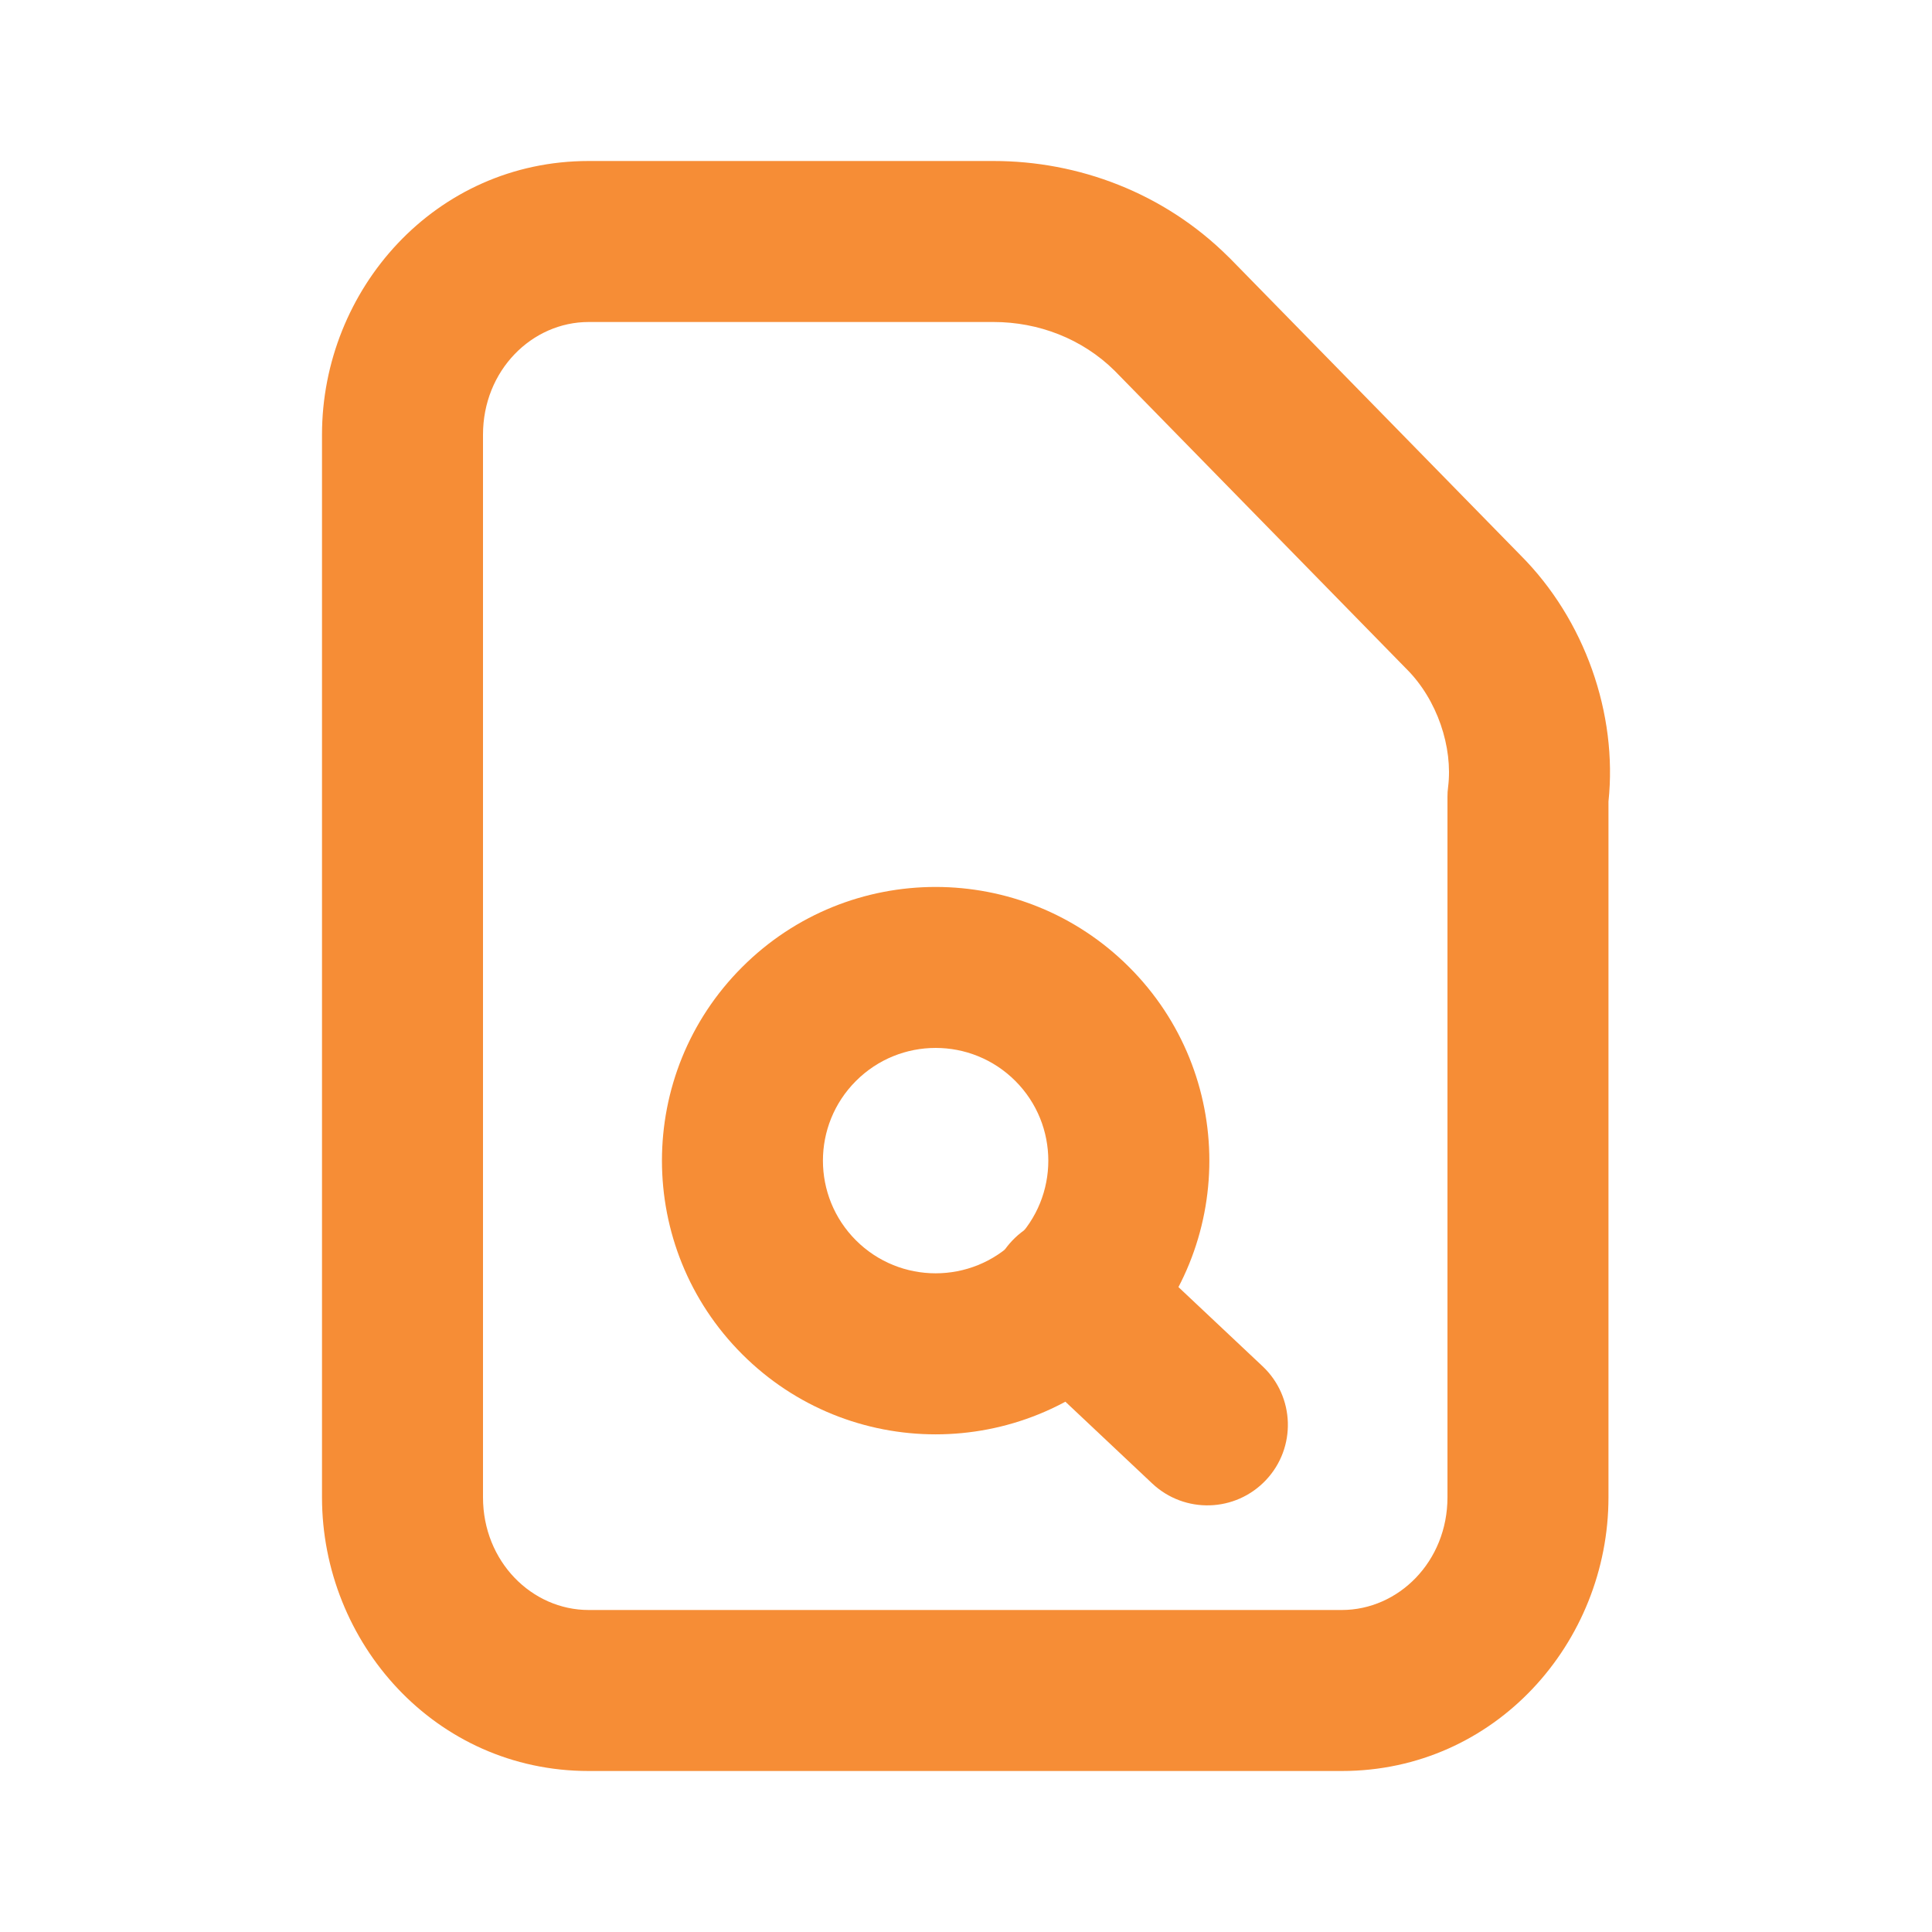 <?xml version="1.0" encoding="UTF-8"?> <svg xmlns="http://www.w3.org/2000/svg" width="24" height="24" viewBox="0 0 24 24" fill="none"> <path fill-rule="evenodd" clip-rule="evenodd" d="M4 5.4C4 3.598 5.404 2 7.313 2H12.342C13.393 2 14.457 2.392 15.26 3.191L15.27 3.2L18.887 6.896C19.688 7.697 20.096 8.869 19.981 9.957V18.6C19.981 20.402 18.577 22 16.668 22H7.313C5.404 22 4 20.402 4 18.6V5.4ZM7.313 4C6.607 4 6 4.602 6 5.4V18.6C6 19.398 6.607 20 7.313 20H16.668C17.373 20 17.981 19.398 17.981 18.6V9.9C17.981 9.858 17.983 9.817 17.989 9.775C18.05 9.285 17.856 8.692 17.471 8.309L17.462 8.3L13.846 4.605C13.443 4.207 12.9 4 12.342 4H7.313Z" fill="#F68D36"></path> <path fill-rule="evenodd" clip-rule="evenodd" d="M10.633 13.428C10.086 13.975 10.086 14.861 10.633 15.408C11.18 15.954 12.066 15.954 12.613 15.408C13.159 14.861 13.159 13.975 12.613 13.428C12.066 12.881 11.18 12.881 10.633 13.428ZM9.219 16.822C7.891 15.494 7.891 13.341 9.219 12.014C10.546 10.686 12.699 10.686 14.027 12.014C15.355 13.341 15.355 15.494 14.027 16.822C12.699 18.15 10.546 18.15 9.219 16.822Z" fill="#F68D36"></path> <path fill-rule="evenodd" clip-rule="evenodd" d="M12.571 15.415C12.949 15.012 13.582 14.993 13.984 15.372L15.684 16.972C16.086 17.35 16.105 17.983 15.727 18.385C15.348 18.788 14.716 18.807 14.313 18.428L12.614 16.828C12.211 16.45 12.192 15.817 12.571 15.415Z" fill="#F68D36"></path> </svg> 